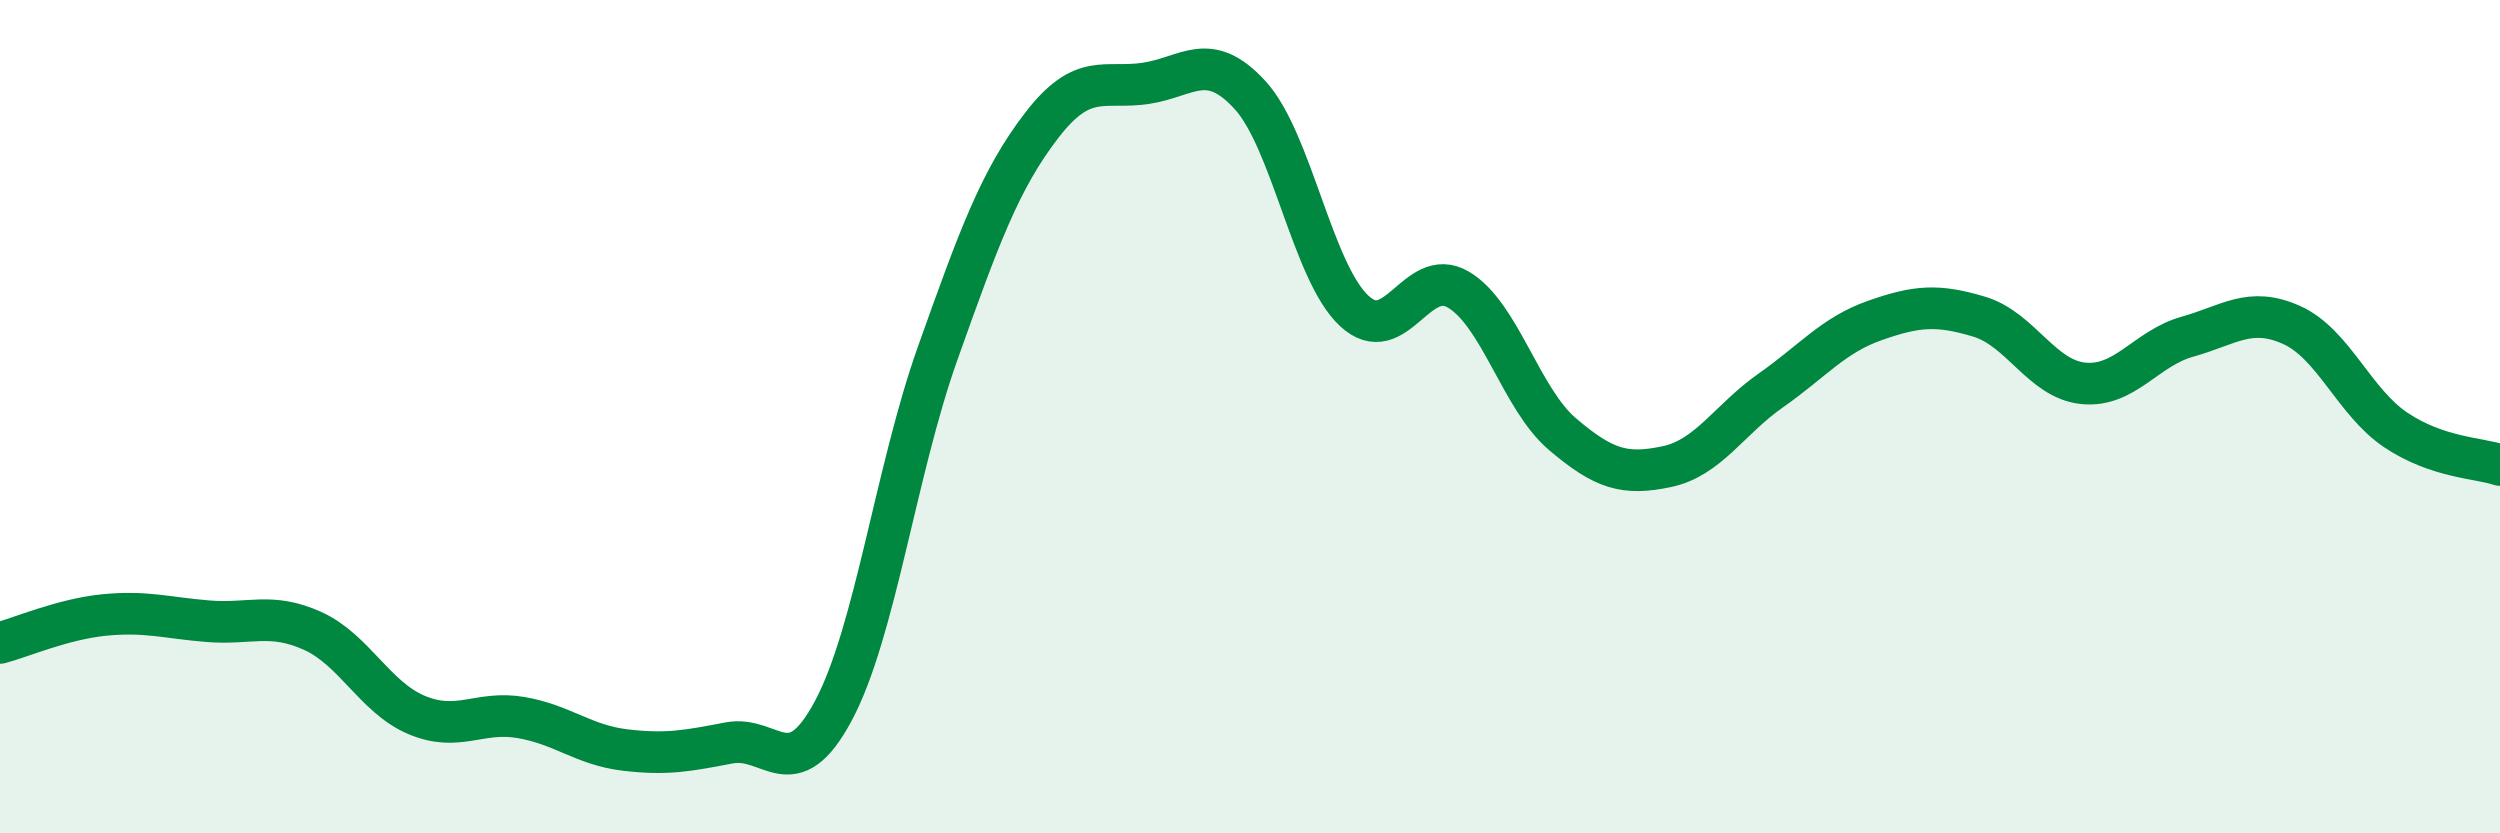 
    <svg width="60" height="20" viewBox="0 0 60 20" xmlns="http://www.w3.org/2000/svg">
      <path
        d="M 0,15.43 C 0.5,15.3 1.5,14.86 2.5,14.76 C 3.5,14.66 4,14.83 5,14.91 C 6,14.99 6.5,14.69 7.5,15.14 C 8.5,15.59 9,16.74 10,17.16 C 11,17.58 11.5,17.05 12.5,17.22 C 13.5,17.39 14,17.88 15,18 C 16,18.12 16.5,18.02 17.5,17.83 C 18.5,17.64 19,18.93 20,17.06 C 21,15.19 21.5,11.3 22.5,8.49 C 23.5,5.68 24,4.31 25,3.01 C 26,1.71 26.5,2.15 27.5,2 C 28.5,1.85 29,1.19 30,2.28 C 31,3.37 31.5,6.53 32.5,7.46 C 33.5,8.39 34,6.36 35,6.95 C 36,7.54 36.5,9.57 37.5,10.42 C 38.5,11.27 39,11.41 40,11.2 C 41,10.99 41.5,10.07 42.5,9.37 C 43.5,8.67 44,8.04 45,7.69 C 46,7.34 46.5,7.3 47.5,7.6 C 48.5,7.9 49,9.1 50,9.2 C 51,9.3 51.5,8.36 52.5,8.08 C 53.5,7.8 54,7.35 55,7.8 C 56,8.25 56.5,9.65 57.5,10.32 C 58.5,10.99 59.5,10.99 60,11.16L60 20L0 20Z"
        fill="#008740"
        opacity="0.1"
        stroke-linecap="round"
        stroke-linejoin="round"
      />
      <path
        d="M 0,15.43 C 0.5,15.3 1.5,14.86 2.5,14.76 C 3.5,14.66 4,14.83 5,14.91 C 6,14.99 6.5,14.69 7.5,15.14 C 8.5,15.59 9,16.74 10,17.16 C 11,17.58 11.5,17.05 12.5,17.22 C 13.5,17.39 14,17.88 15,18 C 16,18.12 16.5,18.02 17.5,17.83 C 18.5,17.64 19,18.93 20,17.06 C 21,15.19 21.5,11.3 22.5,8.49 C 23.5,5.68 24,4.31 25,3.01 C 26,1.71 26.5,2.15 27.5,2 C 28.5,1.85 29,1.19 30,2.28 C 31,3.37 31.5,6.53 32.5,7.46 C 33.5,8.39 34,6.36 35,6.95 C 36,7.54 36.5,9.57 37.5,10.42 C 38.5,11.27 39,11.41 40,11.2 C 41,10.99 41.5,10.07 42.5,9.37 C 43.5,8.67 44,8.04 45,7.69 C 46,7.34 46.5,7.3 47.5,7.6 C 48.5,7.9 49,9.1 50,9.2 C 51,9.3 51.5,8.36 52.5,8.08 C 53.5,7.8 54,7.35 55,7.8 C 56,8.25 56.5,9.65 57.5,10.32 C 58.5,10.99 59.5,10.99 60,11.16"
        stroke="#008740"
        stroke-width="1"
        fill="none"
        stroke-linecap="round"
        stroke-linejoin="round"
      />
    </svg>
  